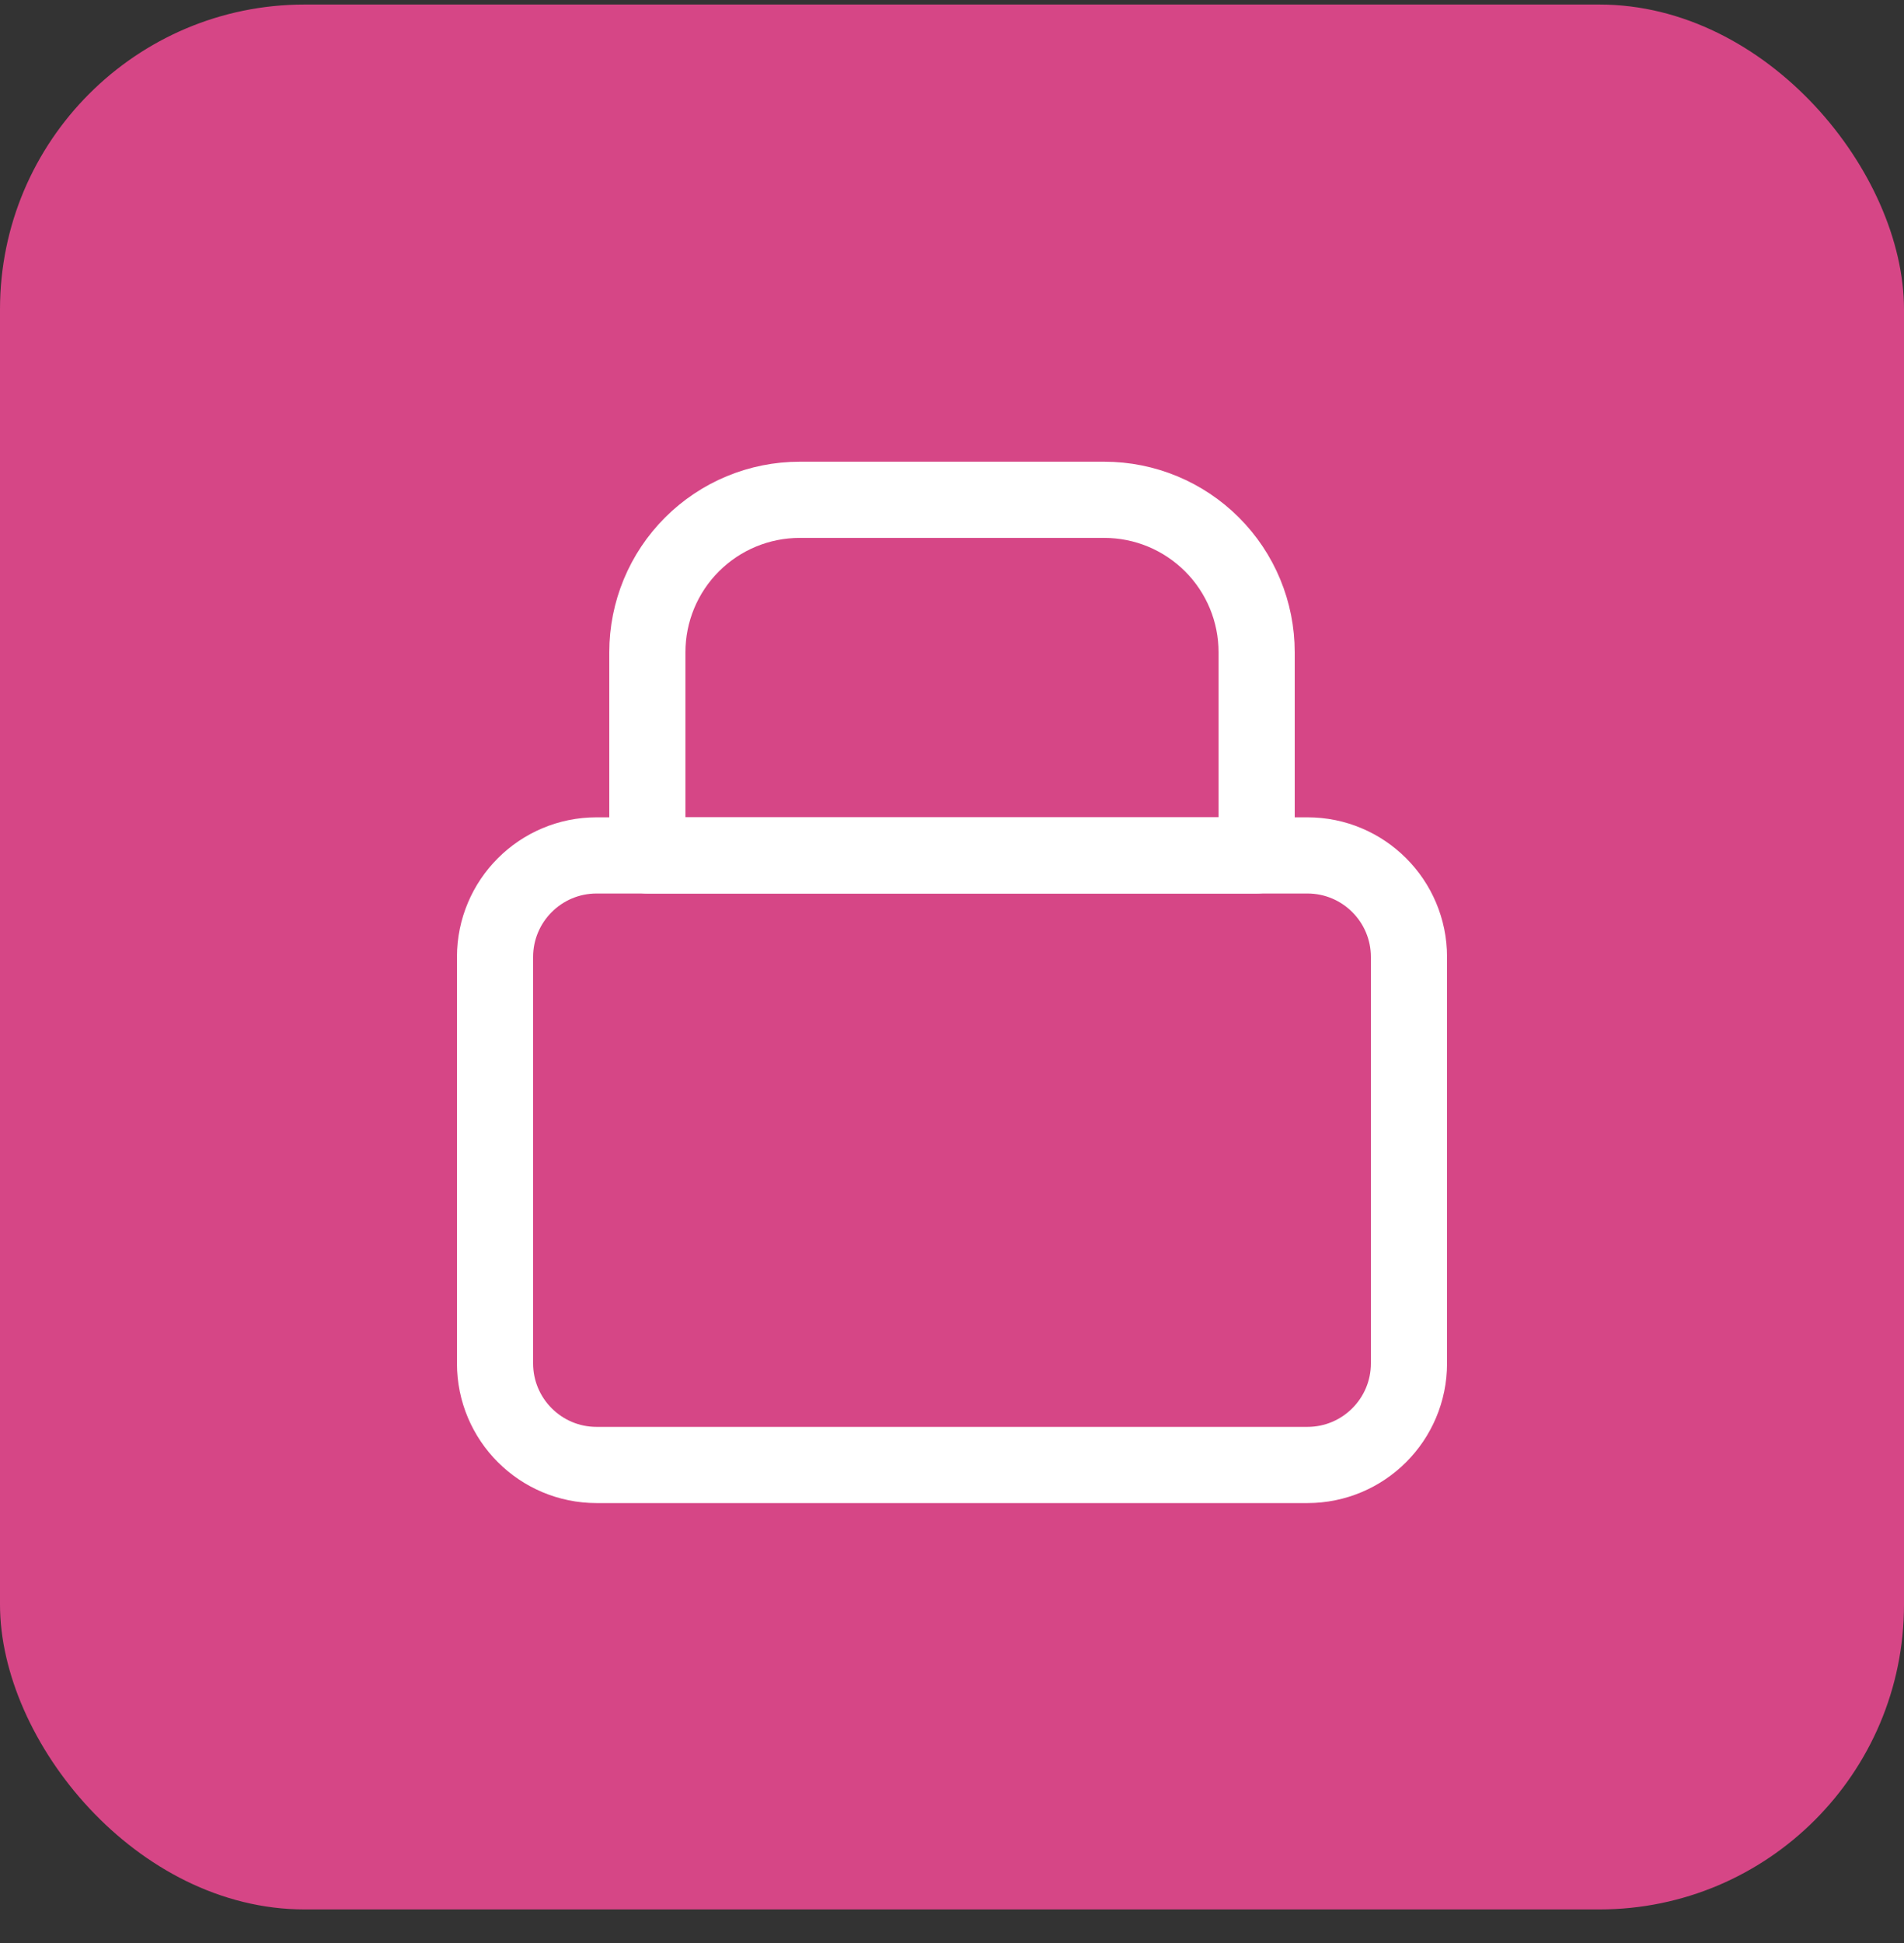 <?xml version="1.0" encoding="UTF-8"?> <svg xmlns="http://www.w3.org/2000/svg" width="50" height="51" viewBox="0 0 50 51" fill="none"><rect x="0" y="0" width="50" height="51" fill="#333333" stroke="none"/> <rect y="0.119" width="50" height="50" rx="8" fill="#D64686"></rect> <path d="M34.333 22.453H15.667C14.194 22.453 13 23.647 13 25.12V35.786C13 37.259 14.194 38.453 15.667 38.453H34.333C35.806 38.453 37 37.259 37 35.786V25.12C37 23.647 35.806 22.453 34.333 22.453Z" stroke="white" stroke-width="2" stroke-linecap="round" stroke-linejoin="round"></path> <path d="M17 17.119C17 16.058 17.421 15.041 18.172 14.291C18.922 13.541 19.939 13.119 21 13.119H29C30.061 13.119 31.078 13.541 31.828 14.291C32.579 15.041 33 16.058 33 17.119V22.453H17V17.119Z" stroke="white" stroke-width="2" stroke-linecap="round" stroke-linejoin="round"></path> </svg> 